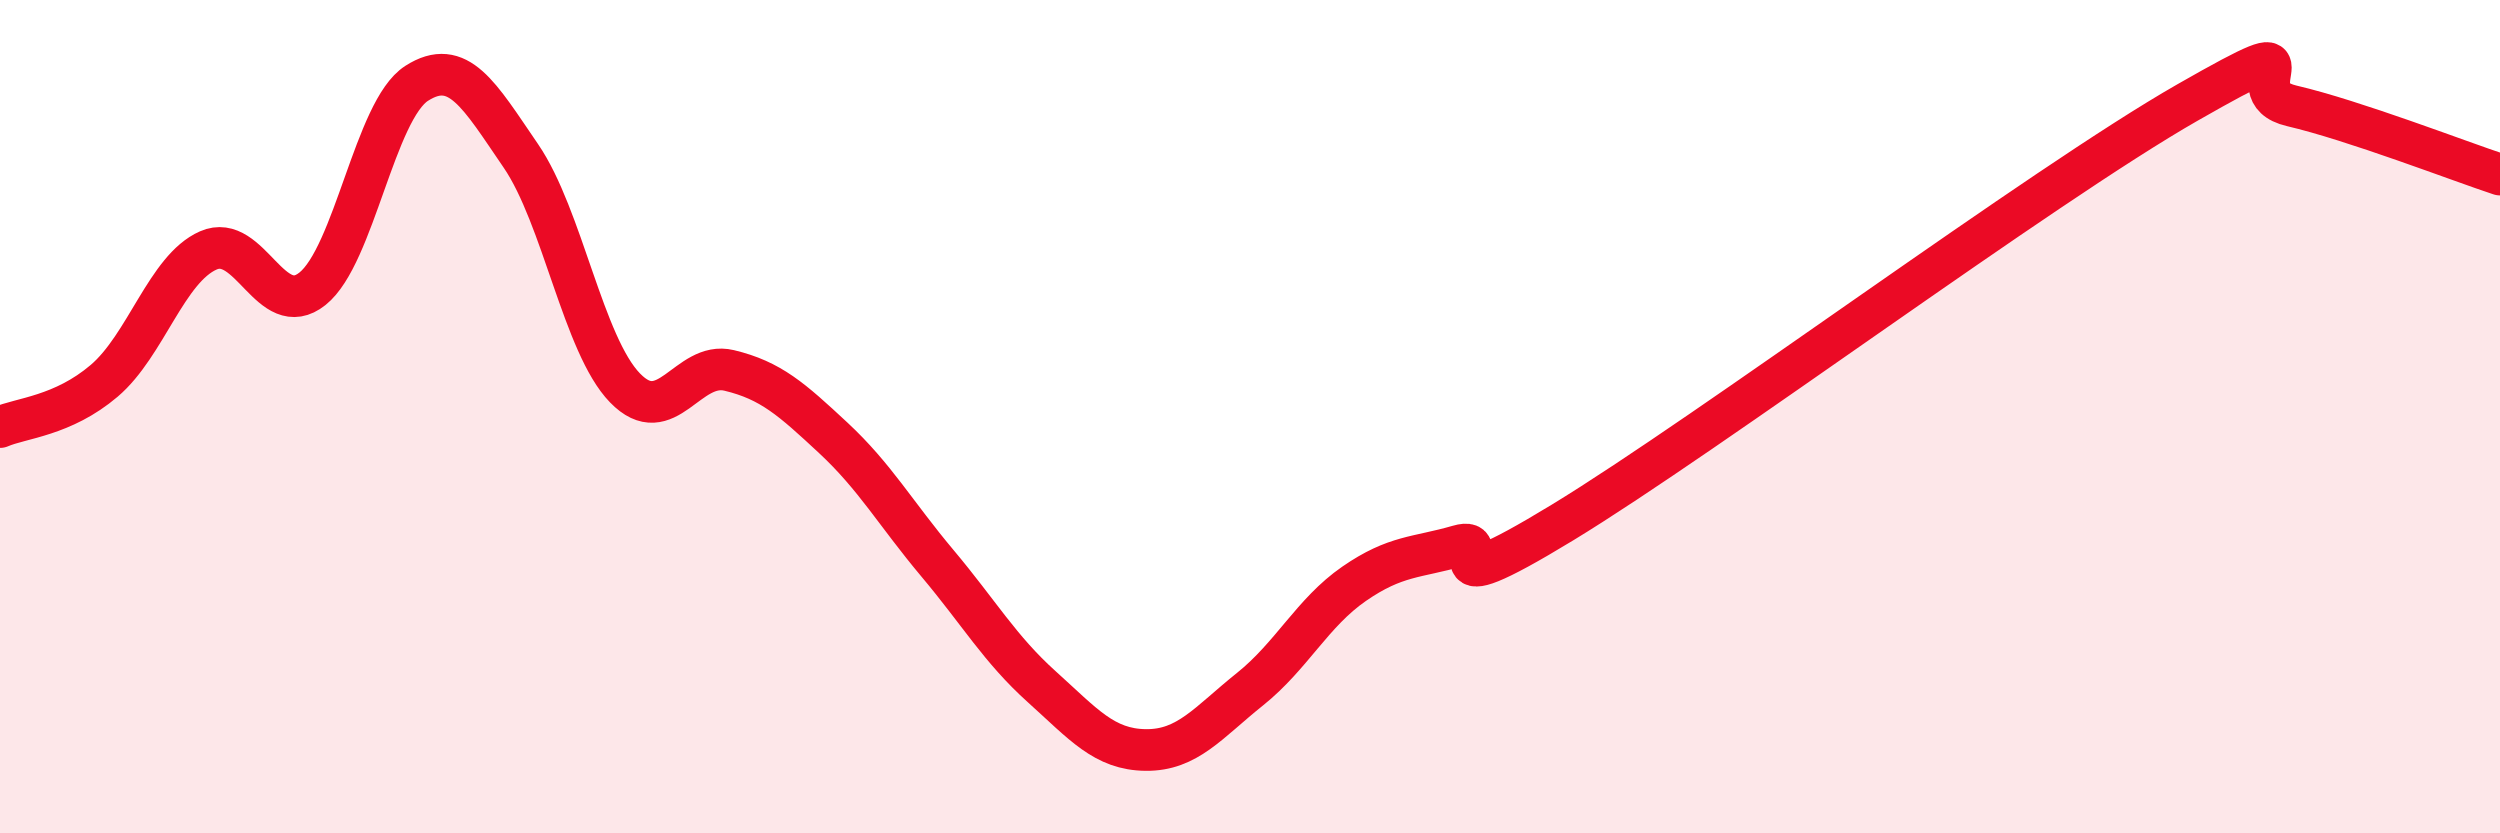 
    <svg width="60" height="20" viewBox="0 0 60 20" xmlns="http://www.w3.org/2000/svg">
      <path
        d="M 0,10.25 C 0.5,10.03 1.5,9.99 2.5,9.14 C 3.5,8.29 4,6.45 5,6.01 C 6,5.57 6.5,7.73 7.5,6.93 C 8.5,6.13 9,2.64 10,2 C 11,1.36 11.5,2.28 12.5,3.74 C 13.5,5.2 14,8.28 15,9.31 C 16,10.34 16.5,8.65 17.5,8.89 C 18.5,9.13 19,9.58 20,10.51 C 21,11.44 21.5,12.33 22.5,13.52 C 23.5,14.71 24,15.58 25,16.48 C 26,17.38 26.5,17.99 27.5,18 C 28.5,18.01 29,17.34 30,16.54 C 31,15.74 31.5,14.7 32.5,14.01 C 33.5,13.32 34,13.39 35,13.1 C 36,12.81 34,14.67 37.5,12.54 C 41,10.41 49,4.46 52.5,2.46 C 56,0.46 53.5,2.19 55,2.54 C 56.5,2.89 59,3.86 60,4.19L60 20L0 20Z"
        fill="#EB0A25"
        opacity="0.1"
        stroke-linecap="round"
        stroke-linejoin="round"
      />
      <path
        d="M 0,10.25 C 0.5,10.03 1.5,9.99 2.5,9.14 C 3.5,8.29 4,6.45 5,6.01 C 6,5.57 6.5,7.73 7.5,6.93 C 8.5,6.13 9,2.64 10,2 C 11,1.36 11.5,2.28 12.5,3.74 C 13.5,5.2 14,8.28 15,9.31 C 16,10.34 16.5,8.65 17.5,8.89 C 18.5,9.13 19,9.58 20,10.51 C 21,11.44 21.5,12.33 22.5,13.52 C 23.5,14.71 24,15.58 25,16.48 C 26,17.38 26.5,17.99 27.5,18 C 28.5,18.01 29,17.34 30,16.54 C 31,15.74 31.5,14.7 32.5,14.01 C 33.5,13.32 34,13.39 35,13.1 C 36,12.81 34,14.67 37.5,12.54 C 41,10.41 49,4.46 52.5,2.46 C 56,0.46 53.5,2.19 55,2.54 C 56.5,2.89 59,3.86 60,4.19"
        stroke="#EB0A25"
        stroke-width="1"
        fill="none"
        stroke-linecap="round"
        stroke-linejoin="round"
      />
    </svg>
  
